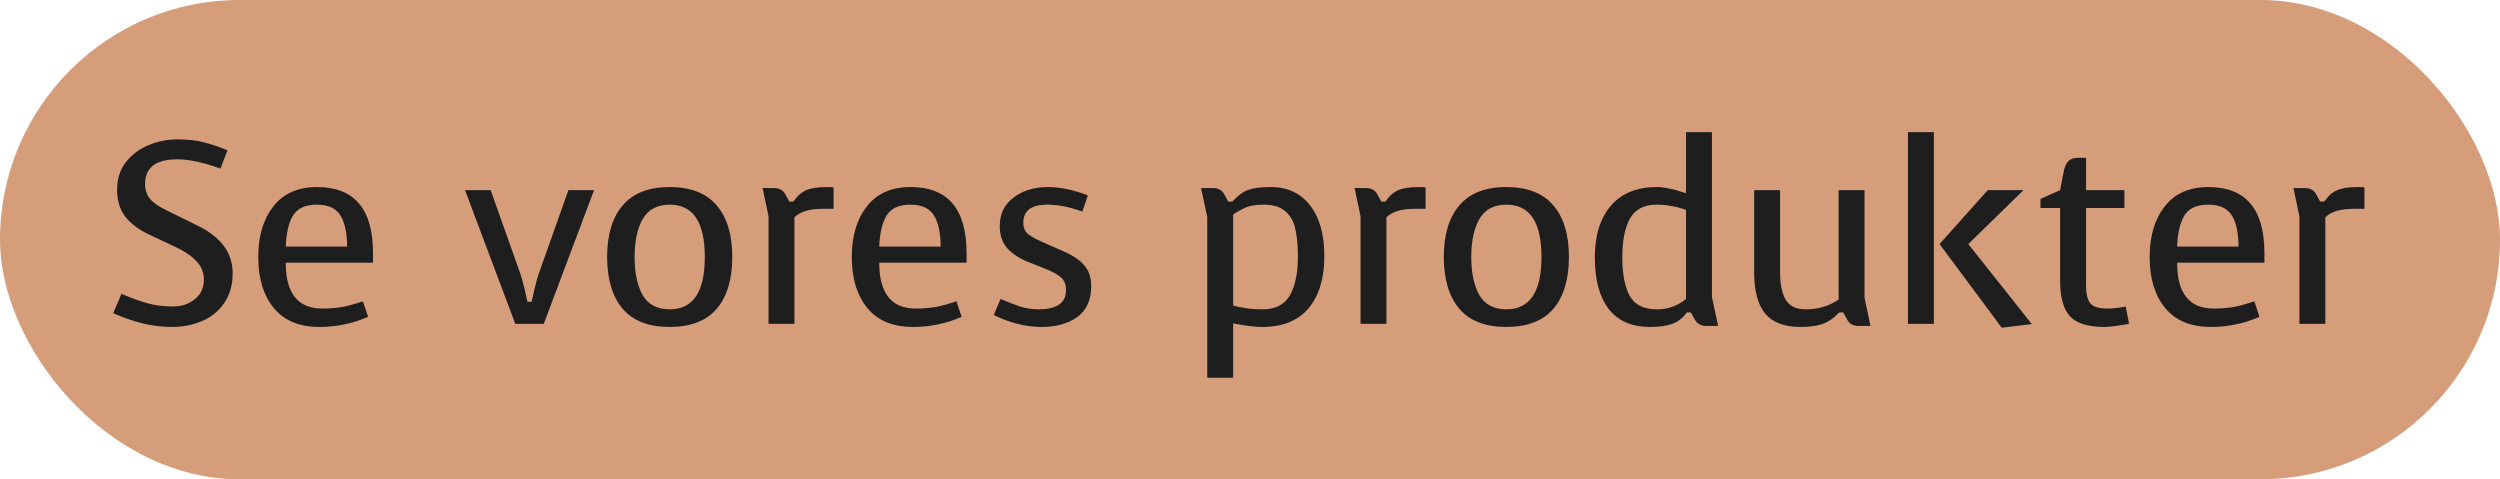 <svg width="193" height="37" viewBox="0 0 193 37" fill="none" xmlns="http://www.w3.org/2000/svg">
<rect width="193" height="37" rx="18.5" fill="#C37442" fill-opacity="0.7"/>
<path d="M9.38 22.68C10.073 22.987 10.727 23.227 11.34 23.4C11.953 23.573 12.62 23.66 13.34 23.66C14.02 23.66 14.587 23.473 15.04 23.1C15.507 22.727 15.74 22.22 15.74 21.58C15.74 21.033 15.547 20.56 15.16 20.16C14.787 19.76 14.26 19.4 13.58 19.08L11.54 18.12C10.74 17.747 10.12 17.287 9.68 16.74C9.253 16.193 9.04 15.487 9.04 14.62C9.04 13.82 9.26 13.127 9.7 12.54C10.153 11.953 10.733 11.513 11.44 11.22C12.16 10.913 12.92 10.76 13.72 10.76C14.507 10.76 15.167 10.833 15.7 10.98C16.247 11.113 16.867 11.32 17.56 11.6L17.02 13.02C15.727 12.54 14.613 12.3 13.68 12.3C12.027 12.3 11.2 12.933 11.2 14.2C11.2 14.667 11.333 15.06 11.6 15.38C11.88 15.687 12.313 15.98 12.9 16.26L15.3 17.44C17.073 18.32 17.96 19.533 17.96 21.08C17.96 22.04 17.727 22.833 17.26 23.46C16.807 24.087 16.227 24.54 15.52 24.82C14.813 25.1 14.073 25.24 13.3 25.24C12.5 25.24 11.727 25.147 10.98 24.96C10.247 24.773 9.5 24.513 8.74 24.18L9.38 22.68ZM21.098 15.94C21.871 14.94 22.997 14.44 24.477 14.44C27.358 14.44 28.797 16.14 28.797 19.54V20.28H22.058C22.058 22.64 22.997 23.82 24.878 23.82C25.438 23.82 25.951 23.78 26.418 23.7C26.898 23.607 27.431 23.46 28.017 23.26L28.418 24.46C27.231 24.98 25.977 25.24 24.657 25.24C23.111 25.24 21.938 24.753 21.137 23.78C20.337 22.807 19.938 21.493 19.938 19.84C19.938 18.227 20.324 16.927 21.098 15.94ZM22.617 16.64C22.284 17.2 22.098 18 22.058 19.04H26.797C26.797 18.013 26.631 17.22 26.297 16.66C25.964 16.087 25.351 15.8 24.457 15.8C23.578 15.8 22.964 16.08 22.617 16.64ZM41.26 22.32C41.38 21.8 41.52 21.32 41.68 20.88L43.88 14.68H45.86L41.98 25H39.78L35.9 14.68H37.88L40.08 20.88C40.24 21.32 40.38 21.8 40.5 22.32C40.62 22.827 40.693 23.153 40.72 23.3H41.04C41.067 23.153 41.14 22.827 41.26 22.32ZM56.531 19.84C56.531 21.56 56.131 22.893 55.331 23.84C54.531 24.773 53.318 25.24 51.691 25.24C50.078 25.24 48.871 24.773 48.071 23.84C47.271 22.893 46.871 21.56 46.871 19.84C46.871 18.12 47.271 16.793 48.071 15.86C48.871 14.913 50.078 14.44 51.691 14.44C53.318 14.44 54.531 14.913 55.331 15.86C56.131 16.793 56.531 18.12 56.531 19.84ZM51.711 23.88C53.511 23.88 54.411 22.533 54.411 19.84C54.411 17.147 53.511 15.8 51.711 15.8C50.738 15.8 50.038 16.173 49.611 16.92C49.198 17.653 48.991 18.627 48.991 19.84C48.991 21.053 49.198 22.033 49.611 22.78C50.038 23.513 50.738 23.88 51.711 23.88ZM59.811 14.52C59.985 14.52 60.138 14.56 60.271 14.64C60.418 14.707 60.545 14.84 60.651 15.04L60.931 15.56H61.251C61.558 15.12 61.891 14.827 62.251 14.68C62.625 14.52 63.151 14.44 63.831 14.44C64.125 14.44 64.298 14.453 64.351 14.48V16.12H63.531C62.491 16.12 61.758 16.34 61.331 16.78V25H59.331V16.7L58.871 14.52H59.811ZM66.918 15.94C67.691 14.94 68.818 14.44 70.298 14.44C73.178 14.44 74.618 16.14 74.618 19.54V20.28H67.878C67.878 22.64 68.818 23.82 70.698 23.82C71.258 23.82 71.771 23.78 72.238 23.7C72.718 23.607 73.251 23.46 73.838 23.26L74.238 24.46C73.051 24.98 71.798 25.24 70.478 25.24C68.931 25.24 67.758 24.753 66.958 23.78C66.158 22.807 65.758 21.493 65.758 19.84C65.758 18.227 66.144 16.927 66.918 15.94ZM68.438 16.64C68.105 17.2 67.918 18 67.878 19.04H72.618C72.618 18.013 72.451 17.22 72.118 16.66C71.784 16.087 71.171 15.8 70.278 15.8C69.398 15.8 68.784 16.08 68.438 16.64ZM84.24 22.1C84.24 23.167 83.879 23.96 83.159 24.48C82.439 24.987 81.533 25.24 80.439 25.24C79.2 25.24 77.96 24.933 76.719 24.32L77.24 23.08C77.84 23.333 78.359 23.533 78.799 23.68C79.24 23.813 79.713 23.88 80.219 23.88C80.846 23.88 81.346 23.767 81.719 23.54C82.106 23.3 82.299 22.913 82.299 22.38C82.299 22.007 82.193 21.707 81.98 21.48C81.766 21.253 81.333 21.007 80.68 20.74L79.419 20.24C78.726 19.973 78.18 19.62 77.779 19.18C77.379 18.74 77.18 18.167 77.18 17.46C77.18 16.527 77.533 15.793 78.24 15.26C78.946 14.713 79.833 14.44 80.9 14.44C81.833 14.44 82.859 14.653 83.98 15.08L83.559 16.34C82.613 15.98 81.706 15.8 80.84 15.8C79.613 15.8 78.999 16.267 78.999 17.2C78.999 17.573 79.126 17.867 79.379 18.08C79.633 18.28 80.086 18.52 80.74 18.8L82.1 19.4C82.833 19.72 83.373 20.087 83.719 20.5C84.066 20.9 84.24 21.433 84.24 22.1ZM98.119 14.44C99.399 14.44 100.406 14.913 101.139 15.86C101.872 16.793 102.239 18.1 102.239 19.78C102.239 21.487 101.832 22.827 101.019 23.8C100.206 24.76 99.019 25.24 97.459 25.24C97.006 25.24 96.512 25.193 95.979 25.1C95.459 25.02 95.199 24.973 95.199 24.96V29.16H93.199V16.74L92.719 14.52H93.699C93.872 14.52 94.026 14.56 94.159 14.64C94.306 14.707 94.432 14.84 94.539 15.04L94.819 15.56H95.139C95.552 15.107 95.959 14.807 96.359 14.66C96.772 14.513 97.359 14.44 98.119 14.44ZM100.199 19.8C100.199 18.947 100.132 18.24 99.999 17.68C99.879 17.107 99.626 16.653 99.239 16.32C98.852 15.973 98.292 15.8 97.559 15.8C96.999 15.8 96.552 15.867 96.219 16C95.899 16.133 95.559 16.32 95.199 16.56V23.58C95.252 23.593 95.372 23.627 95.559 23.68C95.759 23.72 96.026 23.767 96.359 23.82C96.692 23.86 97.059 23.88 97.459 23.88C98.459 23.88 99.166 23.52 99.579 22.8C99.992 22.08 100.199 21.08 100.199 19.8ZM105.514 14.52C105.688 14.52 105.841 14.56 105.974 14.64C106.121 14.707 106.248 14.84 106.354 15.04L106.634 15.56H106.954C107.261 15.12 107.594 14.827 107.954 14.68C108.328 14.52 108.854 14.44 109.534 14.44C109.828 14.44 110.001 14.453 110.054 14.48V16.12H109.234C108.194 16.12 107.461 16.34 107.034 16.78V25H105.034V16.7L104.574 14.52H105.514ZM121.121 19.84C121.121 21.56 120.721 22.893 119.921 23.84C119.121 24.773 117.908 25.24 116.281 25.24C114.668 25.24 113.461 24.773 112.661 23.84C111.861 22.893 111.461 21.56 111.461 19.84C111.461 18.12 111.861 16.793 112.661 15.86C113.461 14.913 114.668 14.44 116.281 14.44C117.908 14.44 119.121 14.913 119.921 15.86C120.721 16.793 121.121 18.12 121.121 19.84ZM116.301 23.88C118.101 23.88 119.001 22.533 119.001 19.84C119.001 17.147 118.101 15.8 116.301 15.8C115.328 15.8 114.628 16.173 114.201 16.92C113.788 17.653 113.581 18.627 113.581 19.84C113.581 21.053 113.788 22.033 114.201 22.78C114.628 23.513 115.328 23.88 116.301 23.88ZM127.381 25.24C125.968 25.24 124.901 24.773 124.181 23.84C123.474 22.907 123.121 21.587 123.121 19.88C123.121 18.173 123.534 16.84 124.361 15.88C125.188 14.92 126.368 14.44 127.901 14.44C128.221 14.44 128.548 14.48 128.881 14.56C129.228 14.627 129.508 14.7 129.721 14.78C129.948 14.847 130.094 14.893 130.161 14.92V10.2H132.161V22.94L132.641 25.16H131.681C131.308 25.16 131.021 24.987 130.821 24.64L130.541 24.12H130.221C129.914 24.547 129.541 24.84 129.101 25C128.661 25.16 128.088 25.24 127.381 25.24ZM125.241 19.86C125.241 21.127 125.428 22.113 125.801 22.82C126.188 23.527 126.888 23.88 127.901 23.88C128.368 23.88 128.794 23.807 129.181 23.66C129.568 23.5 129.894 23.307 130.161 23.08V16.2C130.108 16.173 129.981 16.133 129.781 16.08C129.594 16.013 129.334 15.953 129.001 15.9C128.668 15.833 128.301 15.8 127.901 15.8C126.928 15.8 126.241 16.153 125.841 16.86C125.441 17.567 125.241 18.567 125.241 19.86ZM138.982 25.24C137.755 25.24 136.855 24.9 136.282 24.22C135.708 23.527 135.422 22.473 135.422 21.06V14.68H137.422V21.04C137.422 21.92 137.562 22.613 137.842 23.12C138.135 23.627 138.655 23.88 139.402 23.88C140.375 23.88 141.222 23.627 141.942 23.12V14.68H143.942V22.98L144.402 25.16H143.422C143.248 25.16 143.088 25.12 142.942 25.04C142.808 24.973 142.688 24.84 142.582 24.64L142.302 24.12H141.982C141.568 24.56 141.148 24.853 140.722 25C140.295 25.16 139.715 25.24 138.982 25.24ZM147.294 10.2H149.294V25H147.294V10.2ZM153.454 14.68H156.214L151.954 18.84L156.854 25.02L154.534 25.3L149.734 18.84L153.454 14.68ZM159.303 13.32C159.369 12.933 159.489 12.647 159.663 12.46C159.836 12.273 160.083 12.18 160.403 12.18H161.043V14.68H164.003V16.06H161.043V22.1C161.043 22.66 161.143 23.087 161.343 23.38C161.556 23.673 162.003 23.82 162.683 23.82C163.096 23.82 163.569 23.767 164.103 23.66L164.363 24.98C164.216 25.033 163.929 25.087 163.503 25.14C163.089 25.207 162.743 25.24 162.463 25.24C161.196 25.24 160.309 24.967 159.803 24.42C159.296 23.86 159.043 22.96 159.043 21.72V16.06H157.523V15.36L159.043 14.68L159.303 13.32ZM167.113 15.94C167.886 14.94 169.013 14.44 170.493 14.44C173.373 14.44 174.813 16.14 174.813 19.54V20.28H168.073C168.073 22.64 169.013 23.82 170.893 23.82C171.453 23.82 171.966 23.78 172.433 23.7C172.913 23.607 173.446 23.46 174.033 23.26L174.433 24.46C173.246 24.98 171.993 25.24 170.673 25.24C169.126 25.24 167.953 24.753 167.153 23.78C166.353 22.807 165.953 21.493 165.953 19.84C165.953 18.227 166.34 16.927 167.113 15.94ZM168.633 16.64C168.3 17.2 168.113 18 168.073 19.04H172.813C172.813 18.013 172.646 17.22 172.313 16.66C171.98 16.087 171.366 15.8 170.473 15.8C169.593 15.8 168.98 16.08 168.633 16.64ZM177.995 14.52C178.168 14.52 178.322 14.56 178.455 14.64C178.602 14.707 178.728 14.84 178.835 15.04L179.115 15.56H179.435C179.742 15.12 180.075 14.827 180.435 14.68C180.808 14.52 181.335 14.44 182.015 14.44C182.308 14.44 182.482 14.453 182.535 14.48V16.12H181.715C180.675 16.12 179.942 16.34 179.515 16.78V25H177.515V16.7L177.055 14.52H177.995Z" fill="#1E1E1E"/>
</svg>
